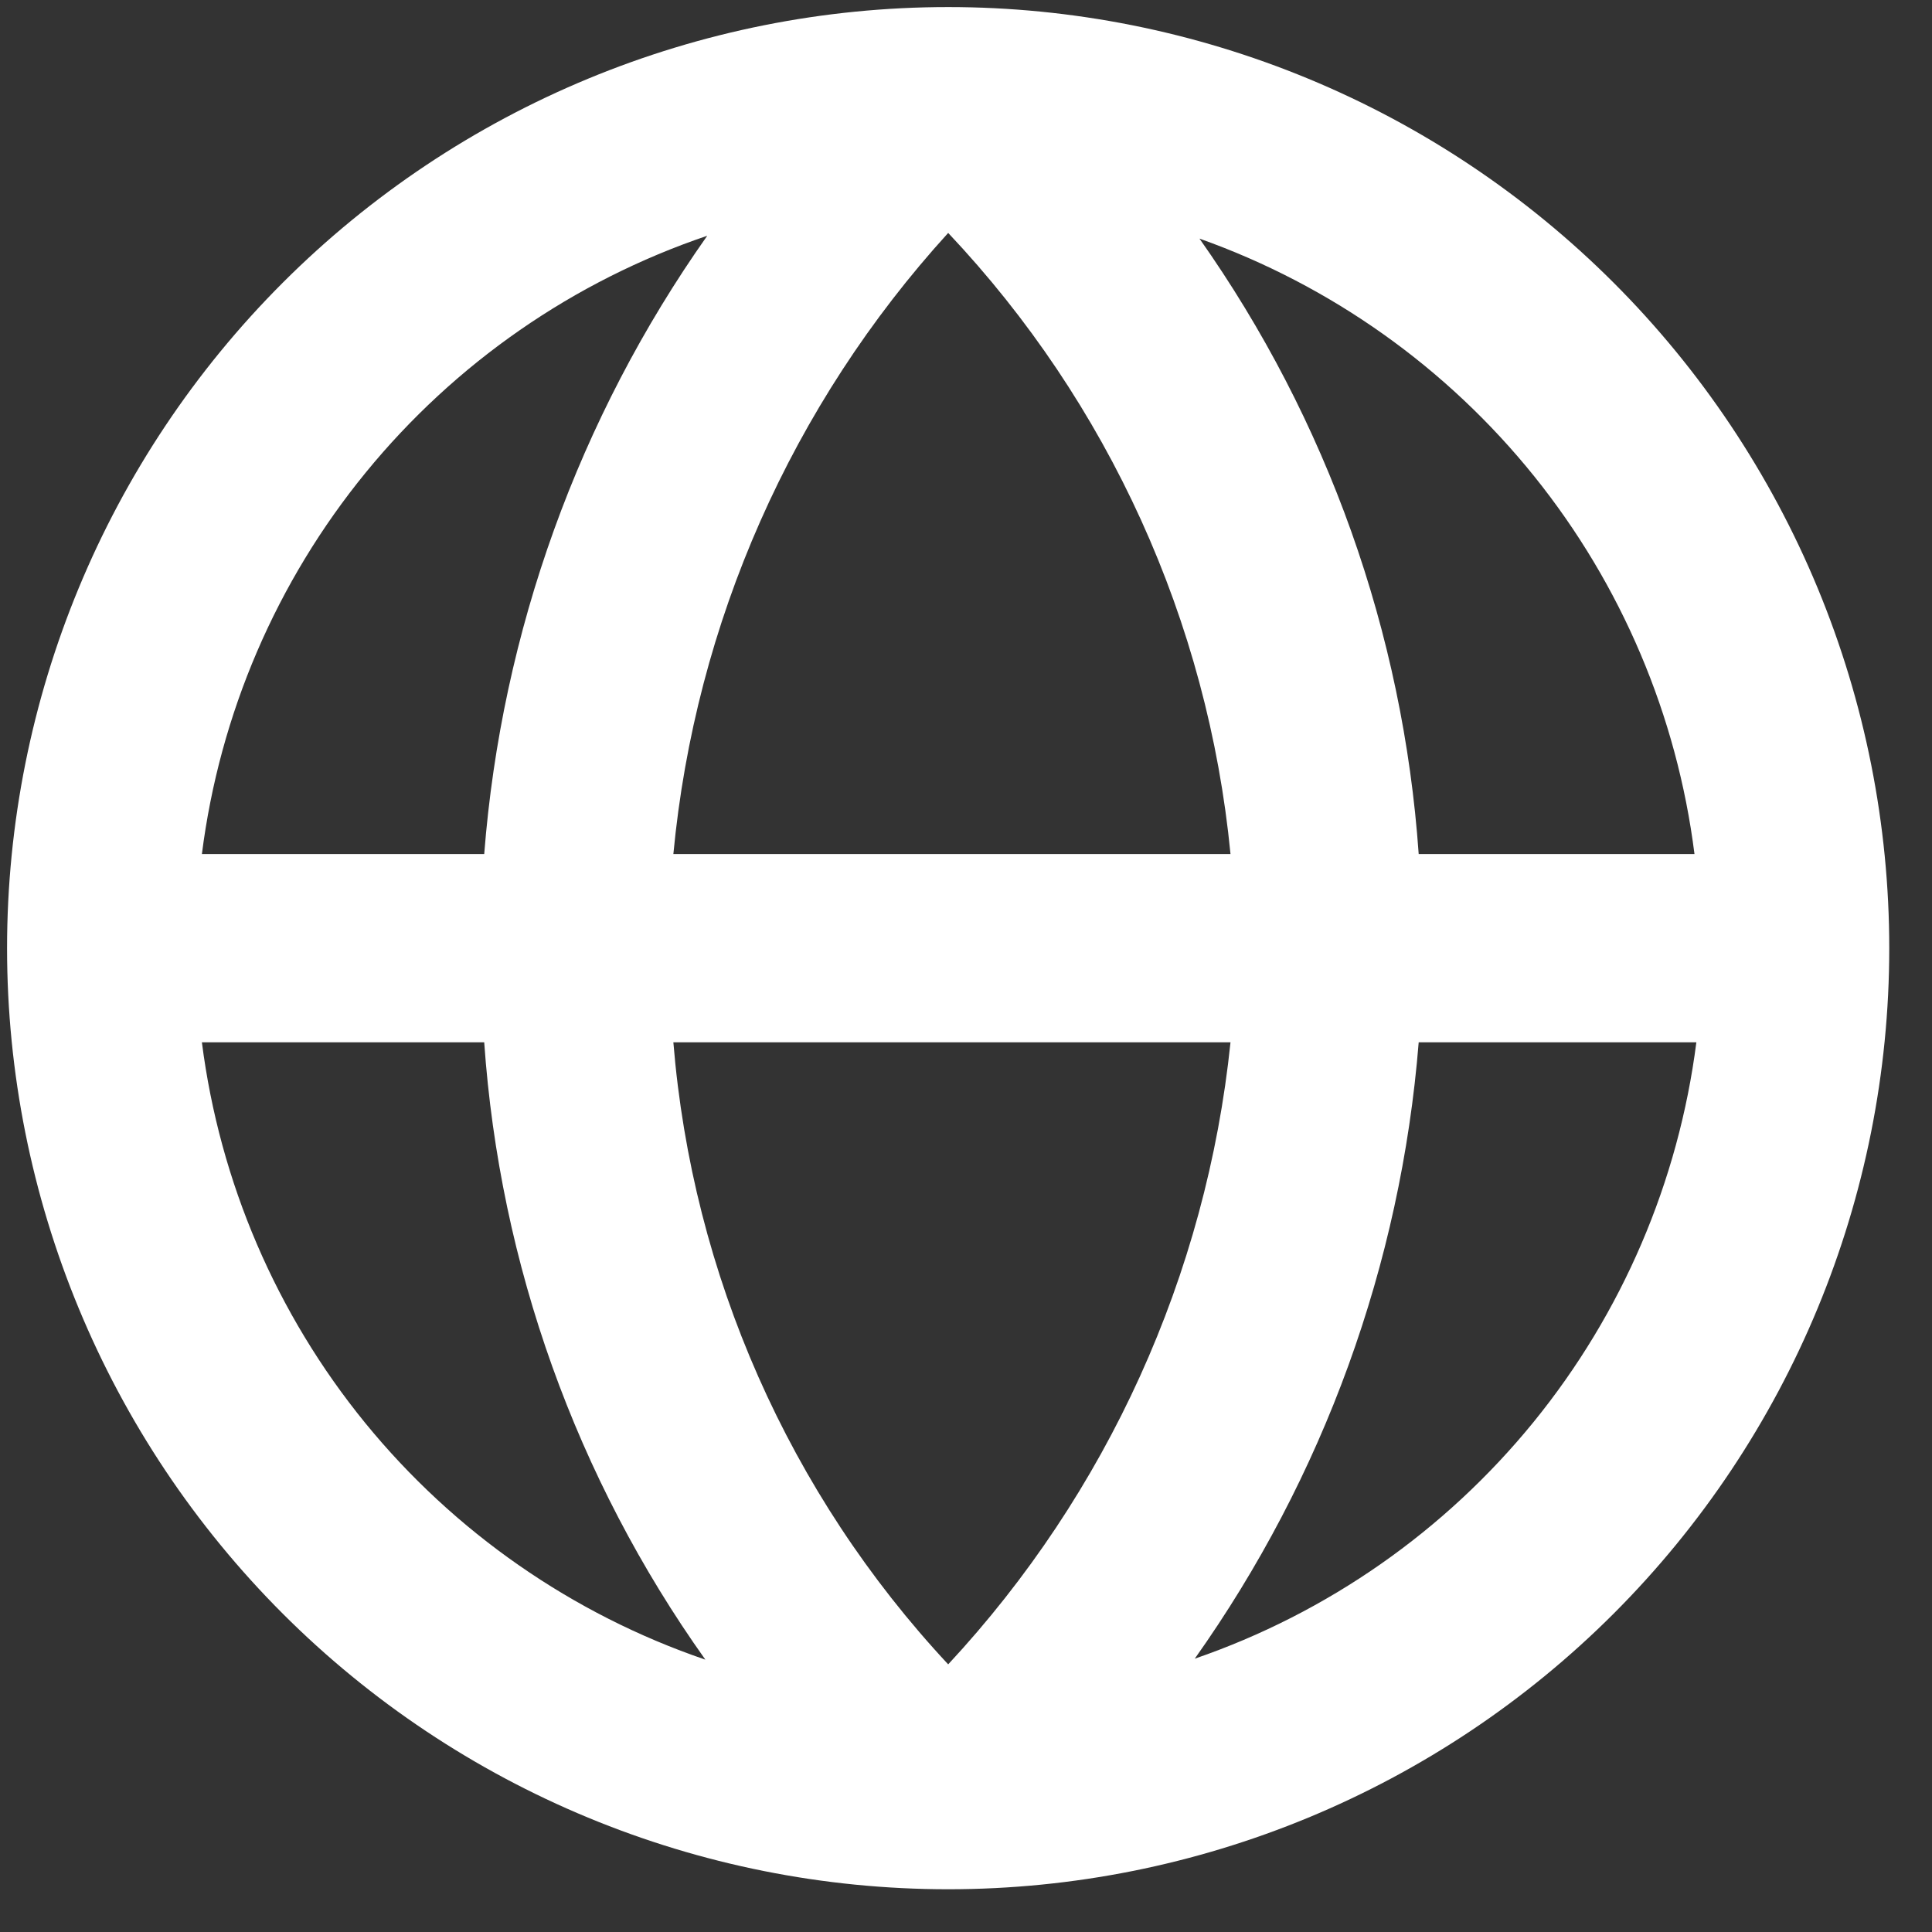 <?xml version="1.0" encoding="UTF-8"?> <svg xmlns="http://www.w3.org/2000/svg" width="32" height="32" viewBox="0 0 32 32" fill="none"><rect x="0" y="0" width="32" height="32" fill="#333333" stroke="none"/><path d="M31.292 15.705C31.292 13.658 30.889 11.631 30.106 9.74C29.322 7.849 28.174 6.13 26.727 4.683C25.279 3.235 23.561 2.087 21.67 1.304C19.779 0.521 17.752 0.117 15.705 0.117C11.571 0.117 7.606 1.76 4.683 4.683C1.76 7.606 0.117 11.571 0.117 15.705C0.117 19.839 1.76 23.803 4.683 26.727C7.606 29.65 11.571 31.292 15.705 31.292C19.839 31.292 23.803 29.65 26.727 26.727C29.65 23.803 31.292 19.839 31.292 15.705V15.705ZM28.066 14.146H23.498C23.241 10.48 21.985 6.955 19.867 3.952C22.043 4.725 23.962 6.088 25.41 7.887C26.858 9.687 27.777 11.854 28.066 14.146V14.146ZM11.153 17.264H20.381C19.982 21.114 18.341 24.731 15.705 27.567C13.071 24.743 11.467 21.113 11.153 17.264V17.264ZM11.153 14.146C11.516 10.314 13.114 6.704 15.705 3.858C18.362 6.674 20.007 10.293 20.381 14.146H11.153ZM11.714 3.905C9.584 6.924 8.308 10.462 8.02 14.146H3.344C3.638 11.826 4.579 9.635 6.06 7.824C7.54 6.014 9.499 4.655 11.714 3.905V3.905ZM3.344 17.264H8.02C8.277 20.944 9.544 24.483 11.683 27.489C9.476 26.735 7.525 25.377 6.05 23.57C4.576 21.762 3.639 19.577 3.344 17.264V17.264ZM19.789 27.473C21.922 24.466 23.203 20.939 23.498 17.264H28.097C27.802 19.571 26.868 21.75 25.4 23.554C23.931 25.358 21.988 26.716 19.789 27.473V27.473Z" fill="white"></path></svg> 